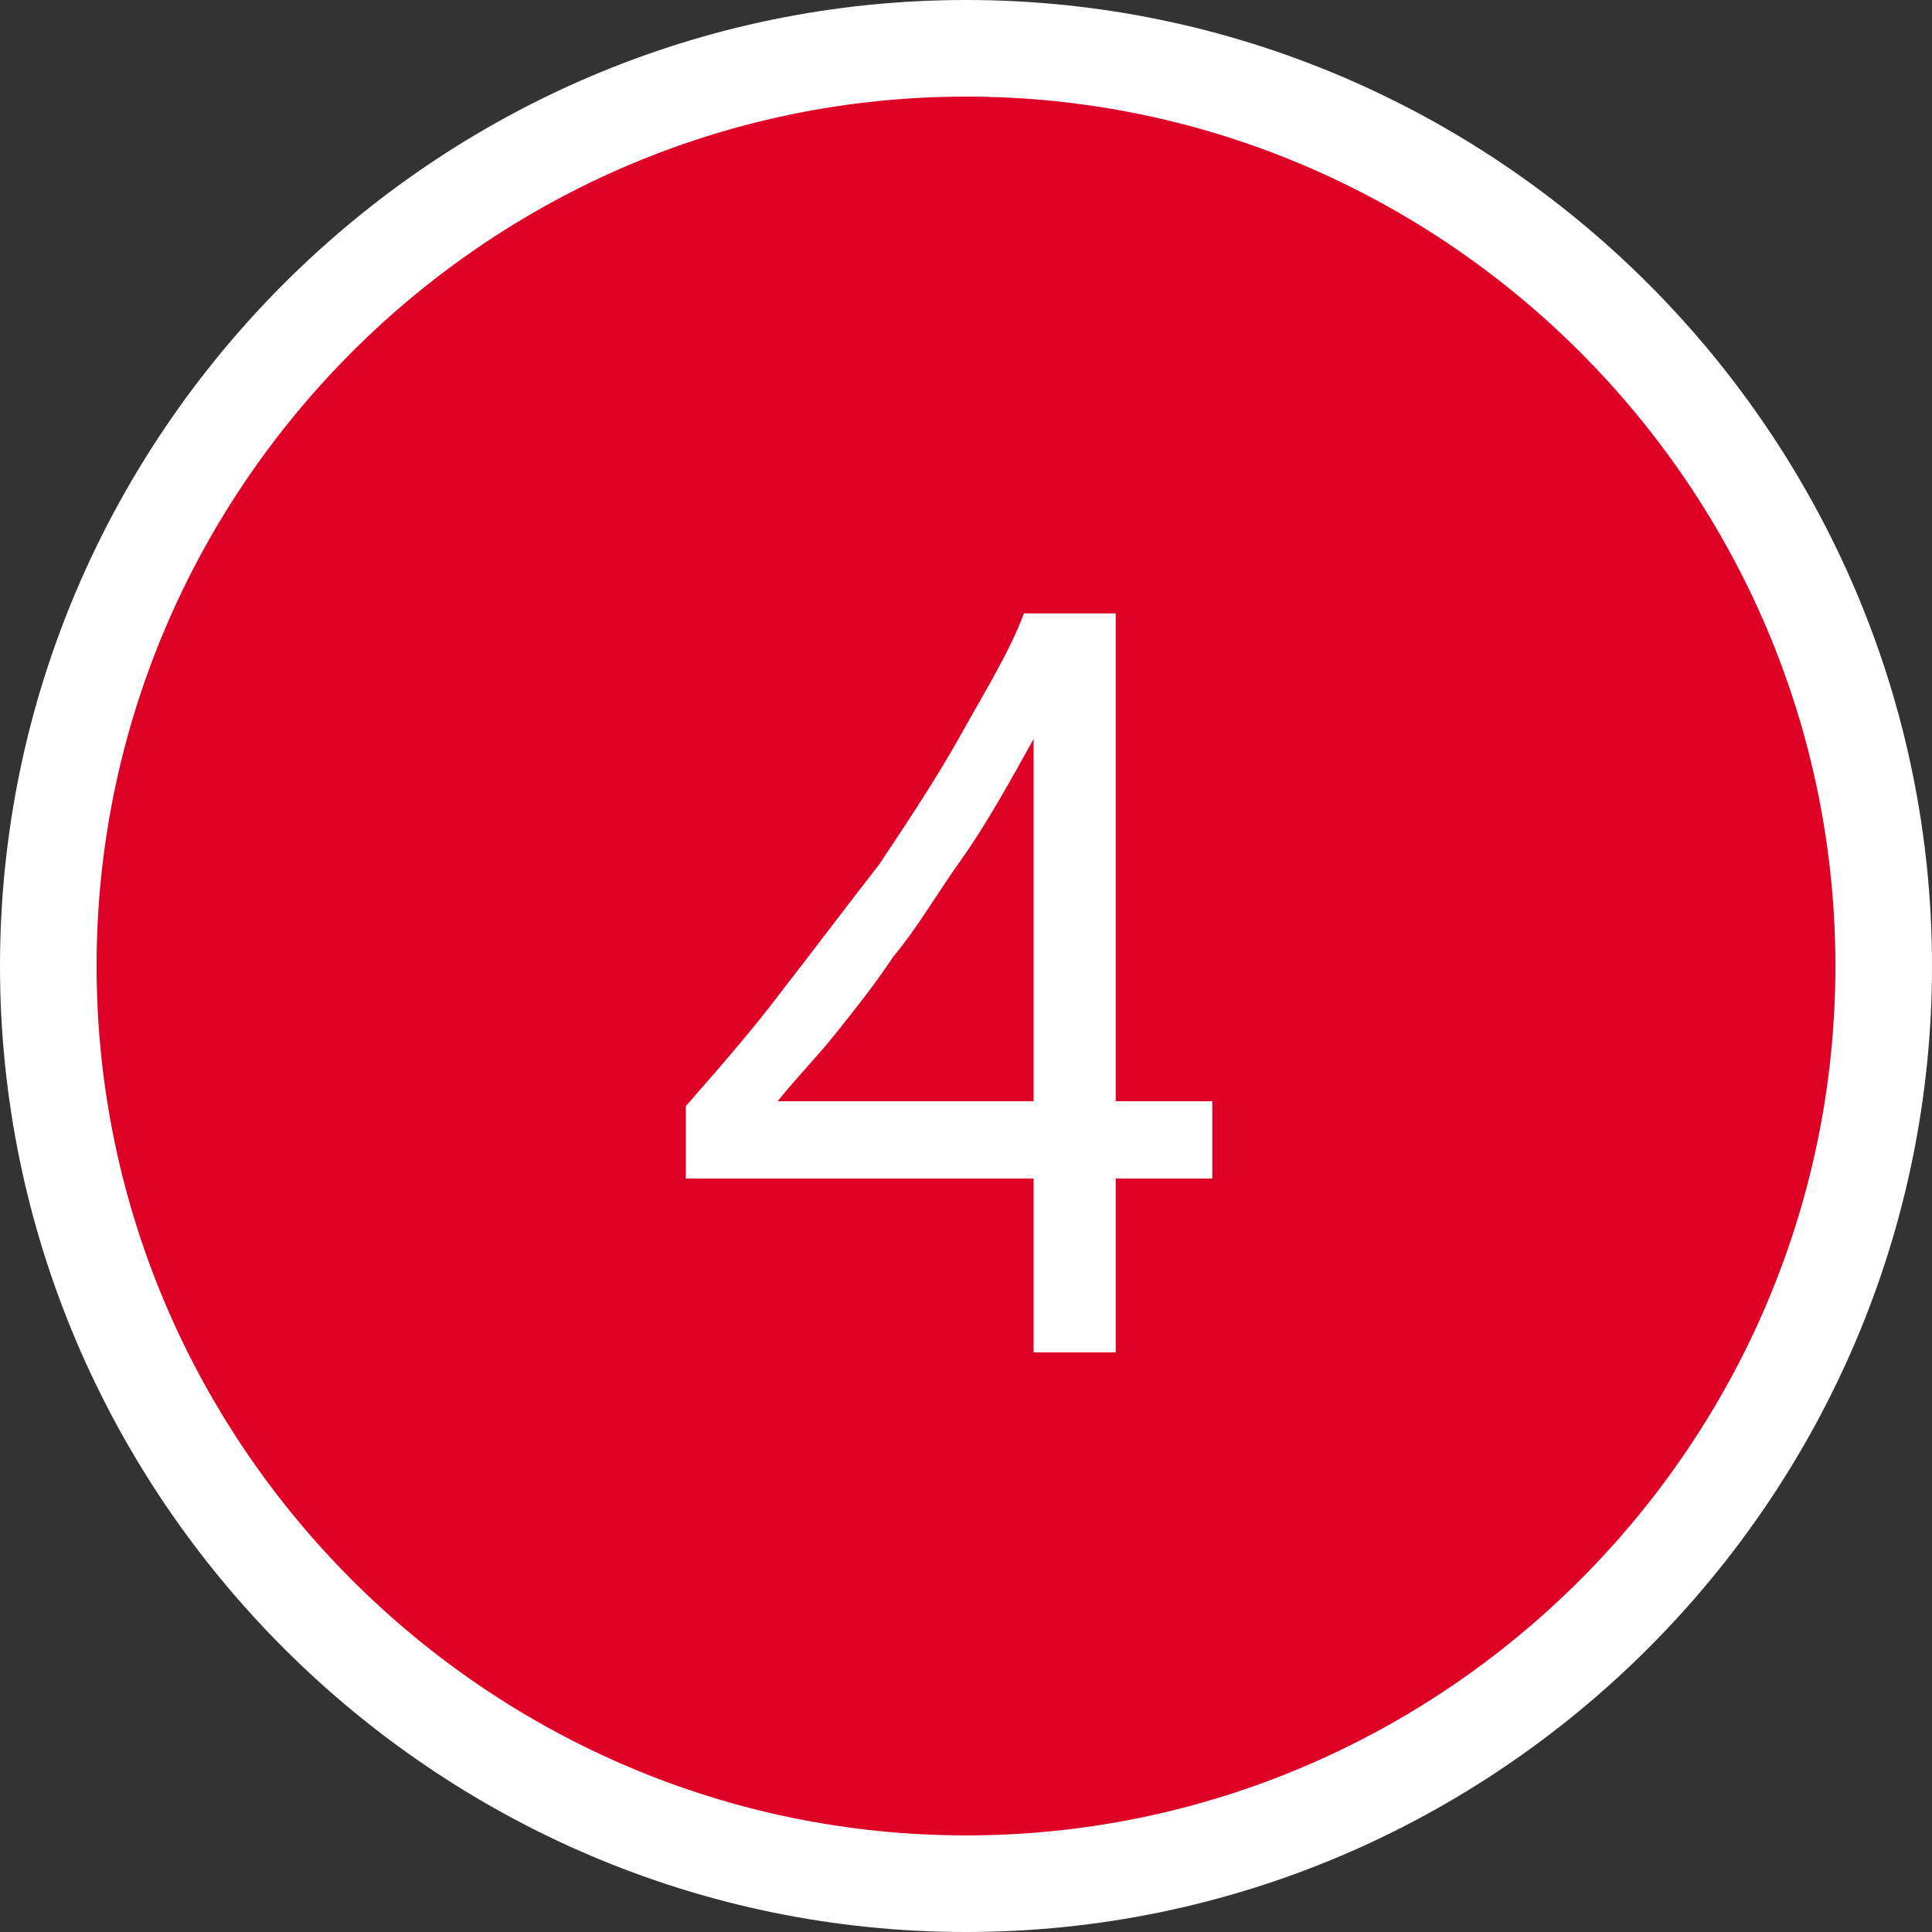 <?xml version="1.0" encoding="utf-8"?>
<!-- Generator: Adobe Illustrator 26.2.1, SVG Export Plug-In . SVG Version: 6.00 Build 0)  -->
<svg version="1.1" id="レイヤー_1" xmlns="http://www.w3.org/2000/svg" xmlns:xlink="http://www.w3.org/1999/xlink" x="0px"
	 y="0px" width="40px" height="40px" viewBox="0 0 40 40" style="enable-background:new 0 0 40 40;" xml:space="preserve">
<rect x="0" y="0" width="40" height="40" fill="#333333" stroke="none"/>
<style type="text/css">
	.st0{fill:#DF0025;}
	.st1{fill:#FFFFFF;}
	.st2{enable-background:new    ;}
</style>
<g id="_4" transform="translate(-75 -42)">
	<g id="楕円形_1" transform="translate(75 42)">
		<circle class="st0" cx="20" cy="20" r="19"/>
		<path class="st1" d="M20,40C9,40,0,31,0,20S9,0,20,0s20,9,20,20S31,40,20,40z M20,2C10.1,2,2,10.1,2,20s8.1,18,18,18s18-8.1,18-18
			S29.9,2,20,2z"/>
	</g>
	<g class="st2">
		<path class="st1" d="M98.1,54.6v10.2h2v1.6h-2V70h-1.7v-3.6h-7.2v-1.5c0.7-0.8,1.4-1.6,2-2.4c0.7-0.9,1.3-1.7,2-2.6
			c0.6-0.9,1.2-1.8,1.7-2.7c0.5-0.9,1-1.7,1.3-2.5H98.1z M91.1,64.8h5.3v-7.5c-0.5,0.9-1,1.8-1.5,2.5c-0.5,0.7-0.9,1.4-1.4,2
			c-0.4,0.6-0.8,1.1-1.2,1.6C91.9,63.9,91.5,64.3,91.1,64.8z"/>
	</g>
</g>
</svg>
